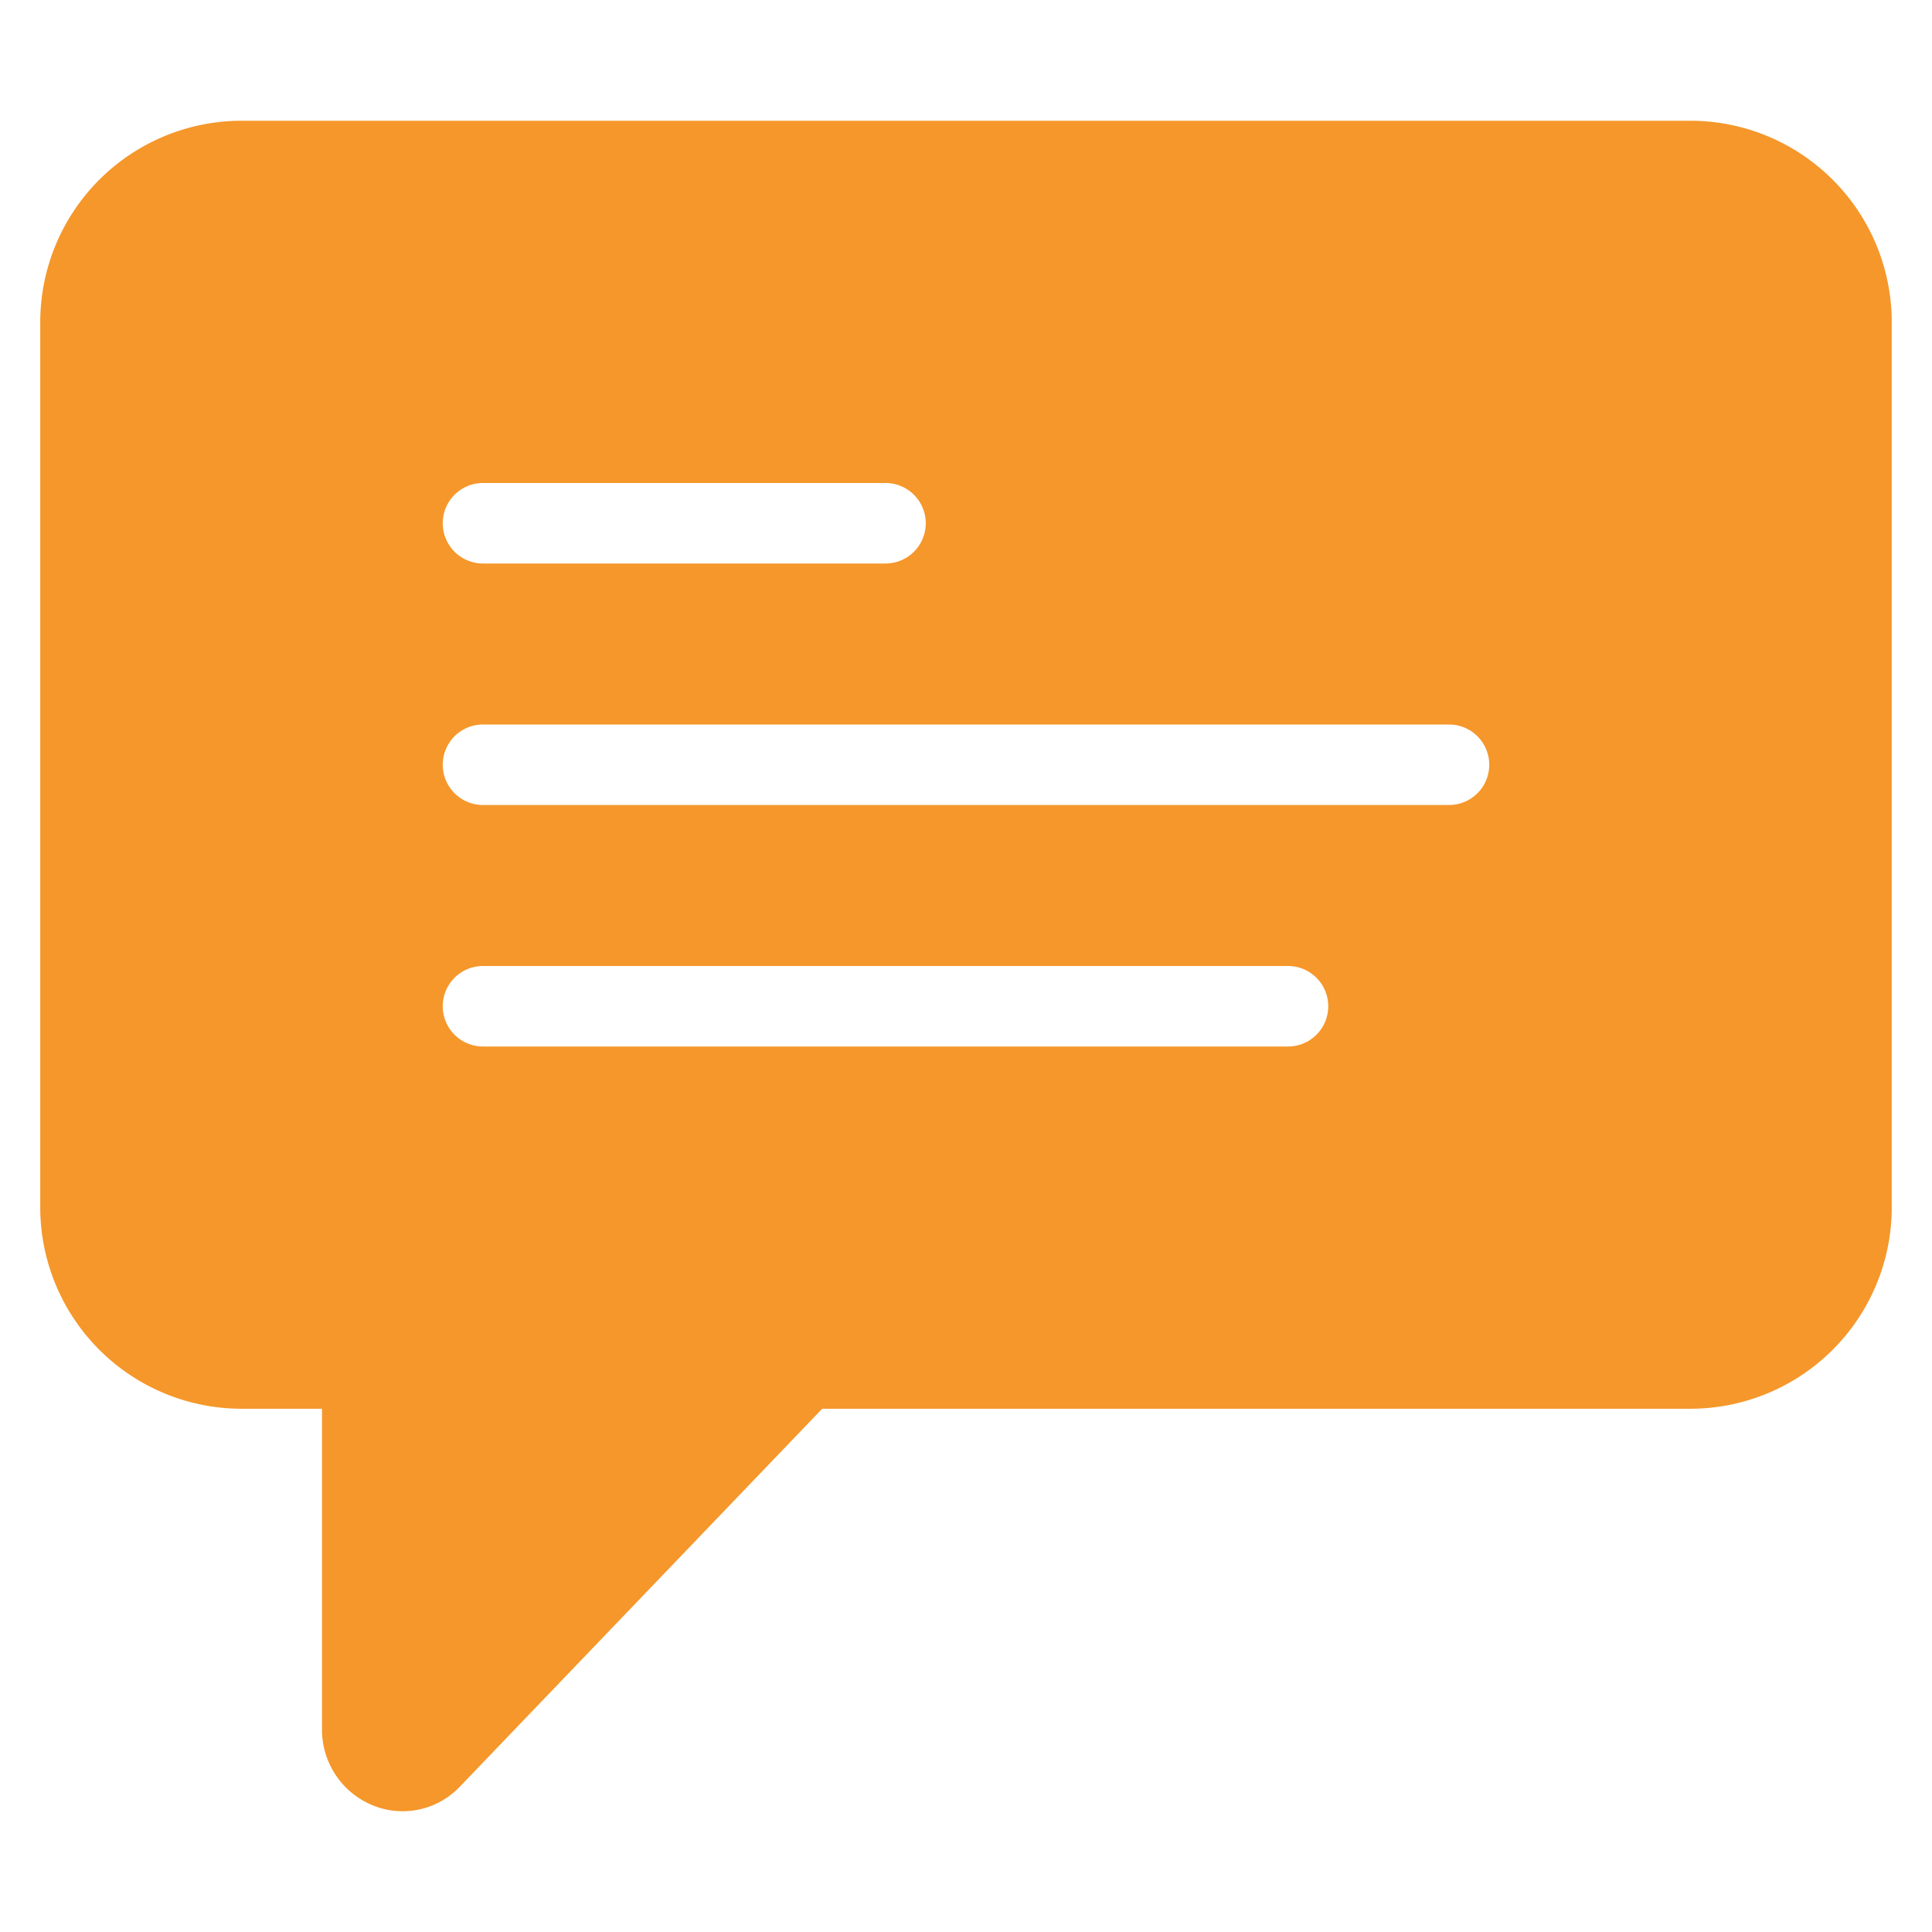 <svg xmlns="http://www.w3.org/2000/svg" version="1.1" xmlns:xlink="http://www.w3.org/1999/xlink" width="512" height="512" x="0" y="0" viewBox="0 0 48 48" style="enable-background:new 0 0 512 512" xml:space="preserve" class=""><g><path d="M42 3H6a5.006 5.006 0 0 0-5 5v22a5.006 5.006 0 0 0 5 5h2v7.955a2.031 2.031 0 0 0 1.269 1.902 1.962 1.962 0 0 0 2.16-.472L20.427 35H42a5.006 5.006 0 0 0 5-5V8a5.006 5.006 0 0 0-5-5zm-30 9h10a1 1 0 0 1 0 2H12a1 1 0 0 1 0-2zm20 14H12a1 1 0 0 1 0-2h20a1 1 0 0 1 0 2zm4-6H12a1 1 0 0 1 0-2h24a1 1 0 0 1 0 2z" fill="#f5972a" opacity="1" data-original="#000000" class=""></path></g></svg>